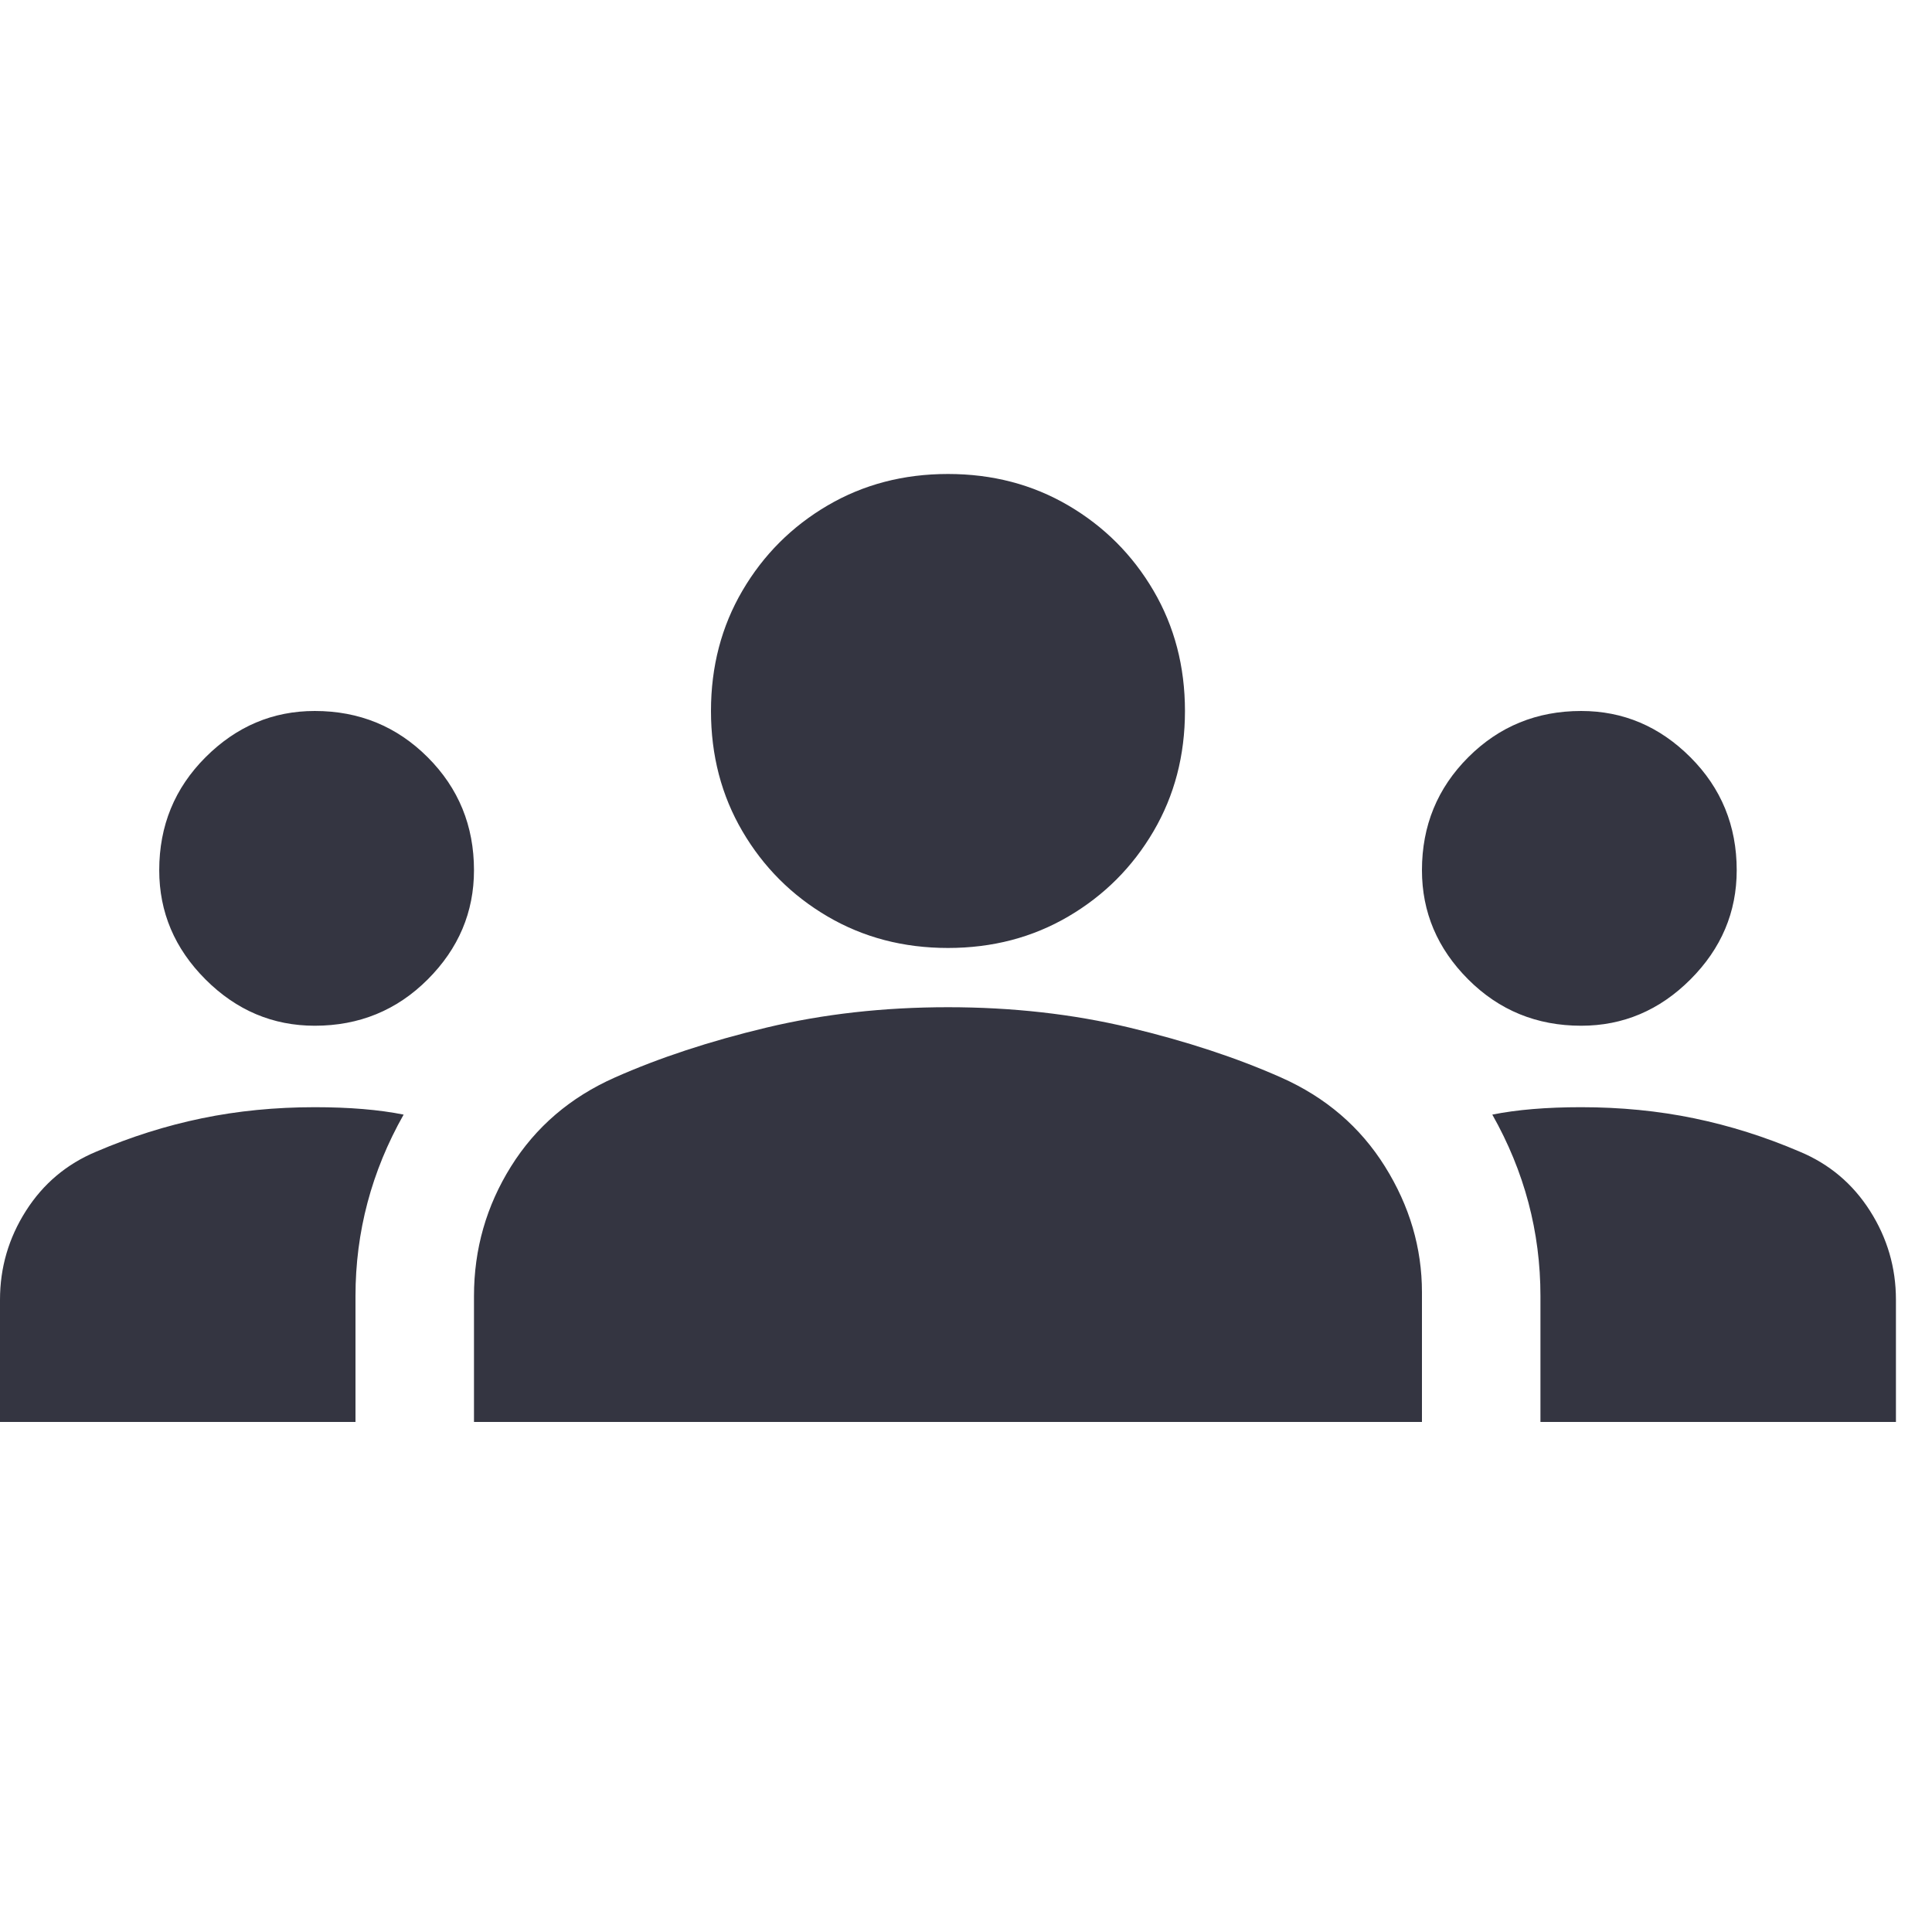 <?xml version="1.0" encoding="utf-8"?><!DOCTYPE svg PUBLIC "-//W3C//DTD SVG 1.1//EN" "http://www.w3.org/Graphics/SVG/1.1/DTD/svg11.dtd"><svg version="1.1" xmlns="http://www.w3.org/2000/svg" xmlns:xlink="http://www.w3.org/1999/xlink" width="24" height="24" viewBox="0 0 24 24" data-tags="groups"><g fill="#343541" transform="scale(0.023 0.023)"><path d="M512 544q52 0 98 11t82 27 56 48 20 68v70h-512v-68q0-38 20-70t56-48 82-27 98-11zM170 554q36 0 61-25t25-59q0-36-25-61t-61-25q-34 0-59 25t-25 61q0 34 25 59t59 25zM218 602q-10-2-22-3t-26-1q-32 0-61 6t-57 18q-24 10-38 32t-14 48v66h192v-68q0-52 26-98zM854 554q34 0 59-25t25-59q0-36-25-61t-59-25q-36 0-61 25t-25 61q0 34 25 59t61 25zM1024 702q0-26-14-48t-38-32q-28-12-57-18t-61-6q-14 0-26 1t-22 3q26 46 26 98v68h192v-66zM512 256q36 0 65 17t46 46 17 65-17 65-46 46-65 17-65-17-46-46-17-65 17-65 46-46 65-17z" /></g></svg>